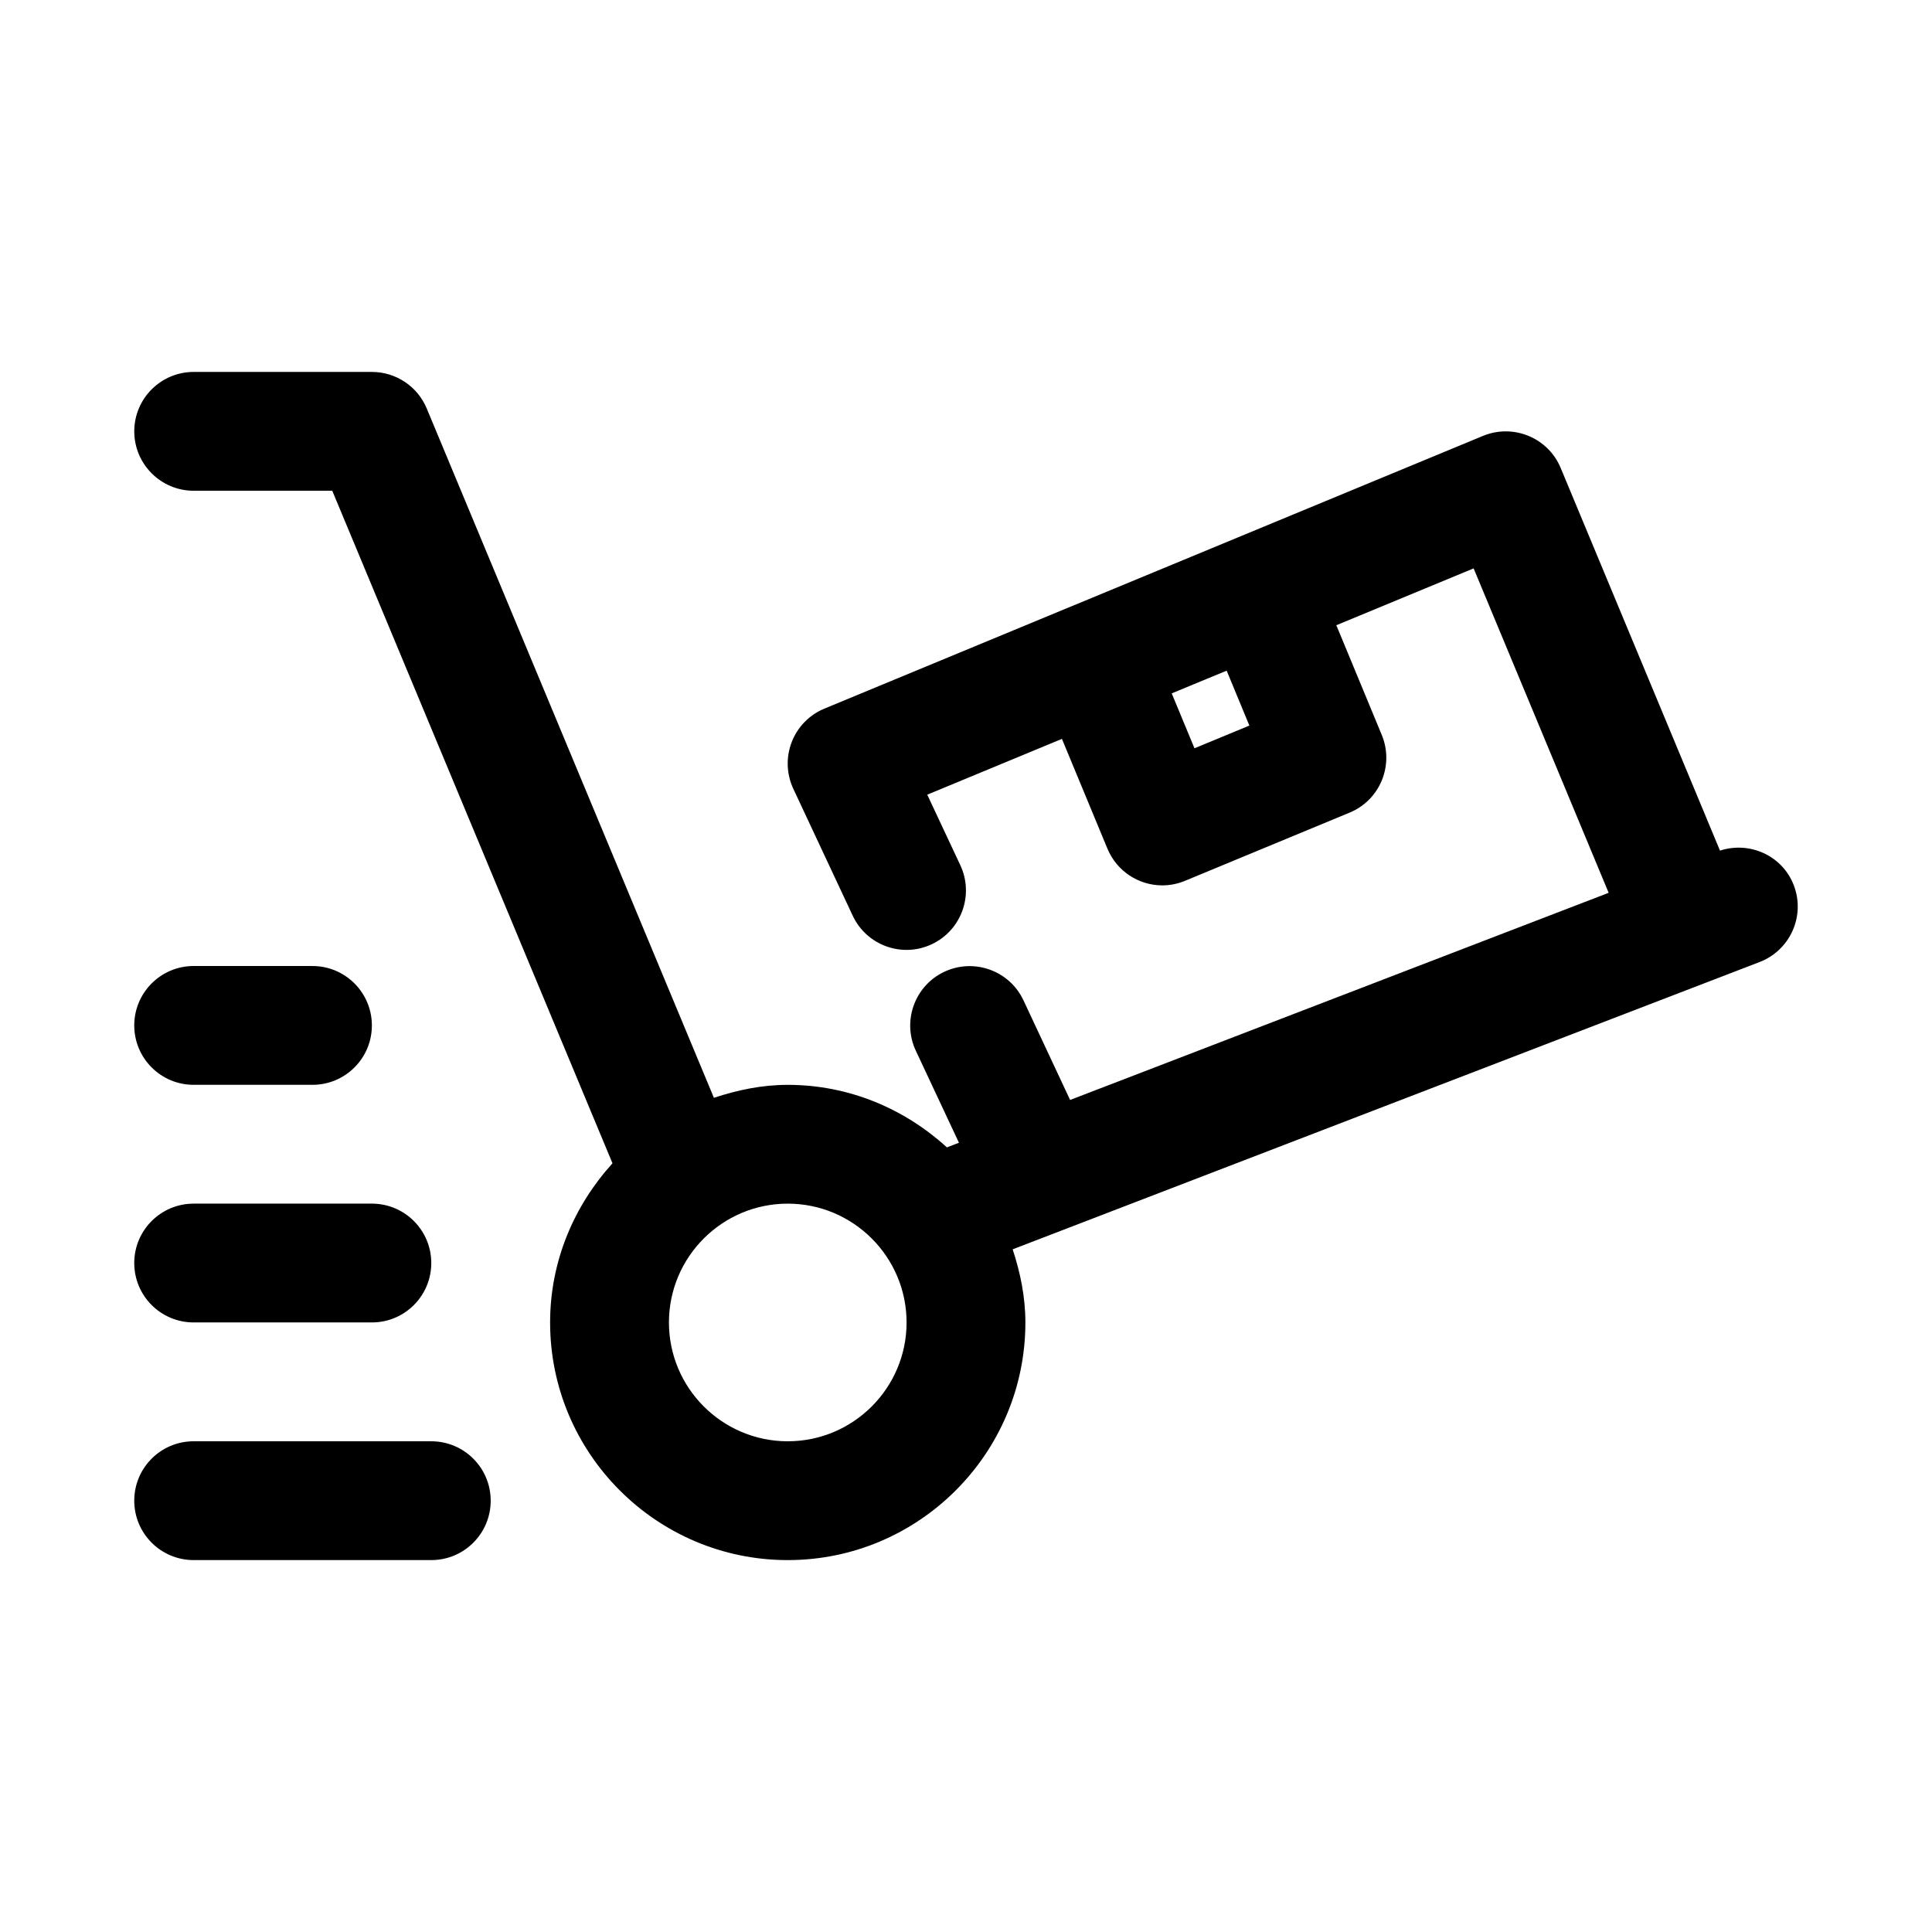 <?xml version="1.0" encoding="UTF-8"?>
<!-- Uploaded to: SVG Repo, www.svgrepo.com, Generator: SVG Repo Mixer Tools -->
<svg fill="#000000" width="800px" height="800px" version="1.1" viewBox="144 144 512 512" xmlns="http://www.w3.org/2000/svg">
 <g>
  <path d="m195.32 274.05h36.73l74.266 178.24c-10.152 11.191-16.531 25.898-16.531 42.176 0 34.73 28.246 62.977 62.977 62.977s62.977-28.246 62.977-62.977c0-6.801-1.355-13.242-3.371-19.383l197.95-76.137c8.125-3.133 12.172-12.234 9.055-20.34-3.023-7.871-11.684-11.746-19.555-9.18l-42.223-101.42c-3.336-8.016-12.547-11.793-20.562-8.5l-87.285 36.148-21.82 9.035h-0.016l-65.449 27.109c-3.969 1.637-7.102 4.848-8.645 8.848-1.559 4.016-1.402 8.484 0.41 12.375l15.742 33.629c3.684 7.887 13.082 11.289 20.941 7.59 7.871-3.684 11.273-13.066 7.59-20.941l-8.77-18.703 35.691-14.785 12.059 29.094c2.519 6.062 8.375 9.73 14.547 9.73 2 0 4.047-0.395 6.016-1.211l43.625-18.074c8.031-3.32 11.84-12.531 8.516-20.578l-12.043-29.078 36.383-15.066 35.785 85.977-142.72 54.898-12.359-26.402c-3.684-7.871-13.066-11.258-20.941-7.59-7.871 3.684-11.273 13.066-7.59 20.941l11.43 24.387-3.195 1.227c-11.172-10.195-25.891-16.57-42.172-16.57-6.879 0-13.367 1.387-19.57 3.434l-76.105-182.68c-2.441-5.859-8.172-9.684-14.531-9.684h-47.234c-8.688 0-15.742 7.055-15.742 15.742 0 8.691 7.055 15.746 15.742 15.746zm273.76 47.688 6.016 14.547-14.547 6.016-6.031-14.547 9.195-3.809zm-84.828 172.73c0 17.367-14.121 31.488-31.488 31.488s-31.488-14.121-31.488-31.488c0-17.367 14.121-31.488 31.488-31.488 17.367 0.004 31.488 14.125 31.488 31.488z"/>
  <path d="m195.32 431.49h31.488c8.691 0 15.742-7.039 15.742-15.742 0-8.691-7.055-15.742-15.742-15.742l-31.488-0.004c-8.691 0-15.742 7.055-15.742 15.742 0 8.707 7.055 15.746 15.742 15.746z"/>
  <path d="m195.32 494.46h47.23c8.691 0 15.742-7.039 15.742-15.742 0-8.707-7.055-15.742-15.742-15.742h-47.23c-8.691 0-15.742 7.039-15.742 15.742 0 8.707 7.055 15.742 15.742 15.742z"/>
  <path d="m195.32 557.44h62.977c8.691 0 15.742-7.039 15.742-15.742 0-8.707-7.055-15.742-15.742-15.742l-62.977-0.004c-8.691 0-15.742 7.039-15.742 15.742 0 8.711 7.055 15.746 15.742 15.746z"/>
 </g>
</svg>